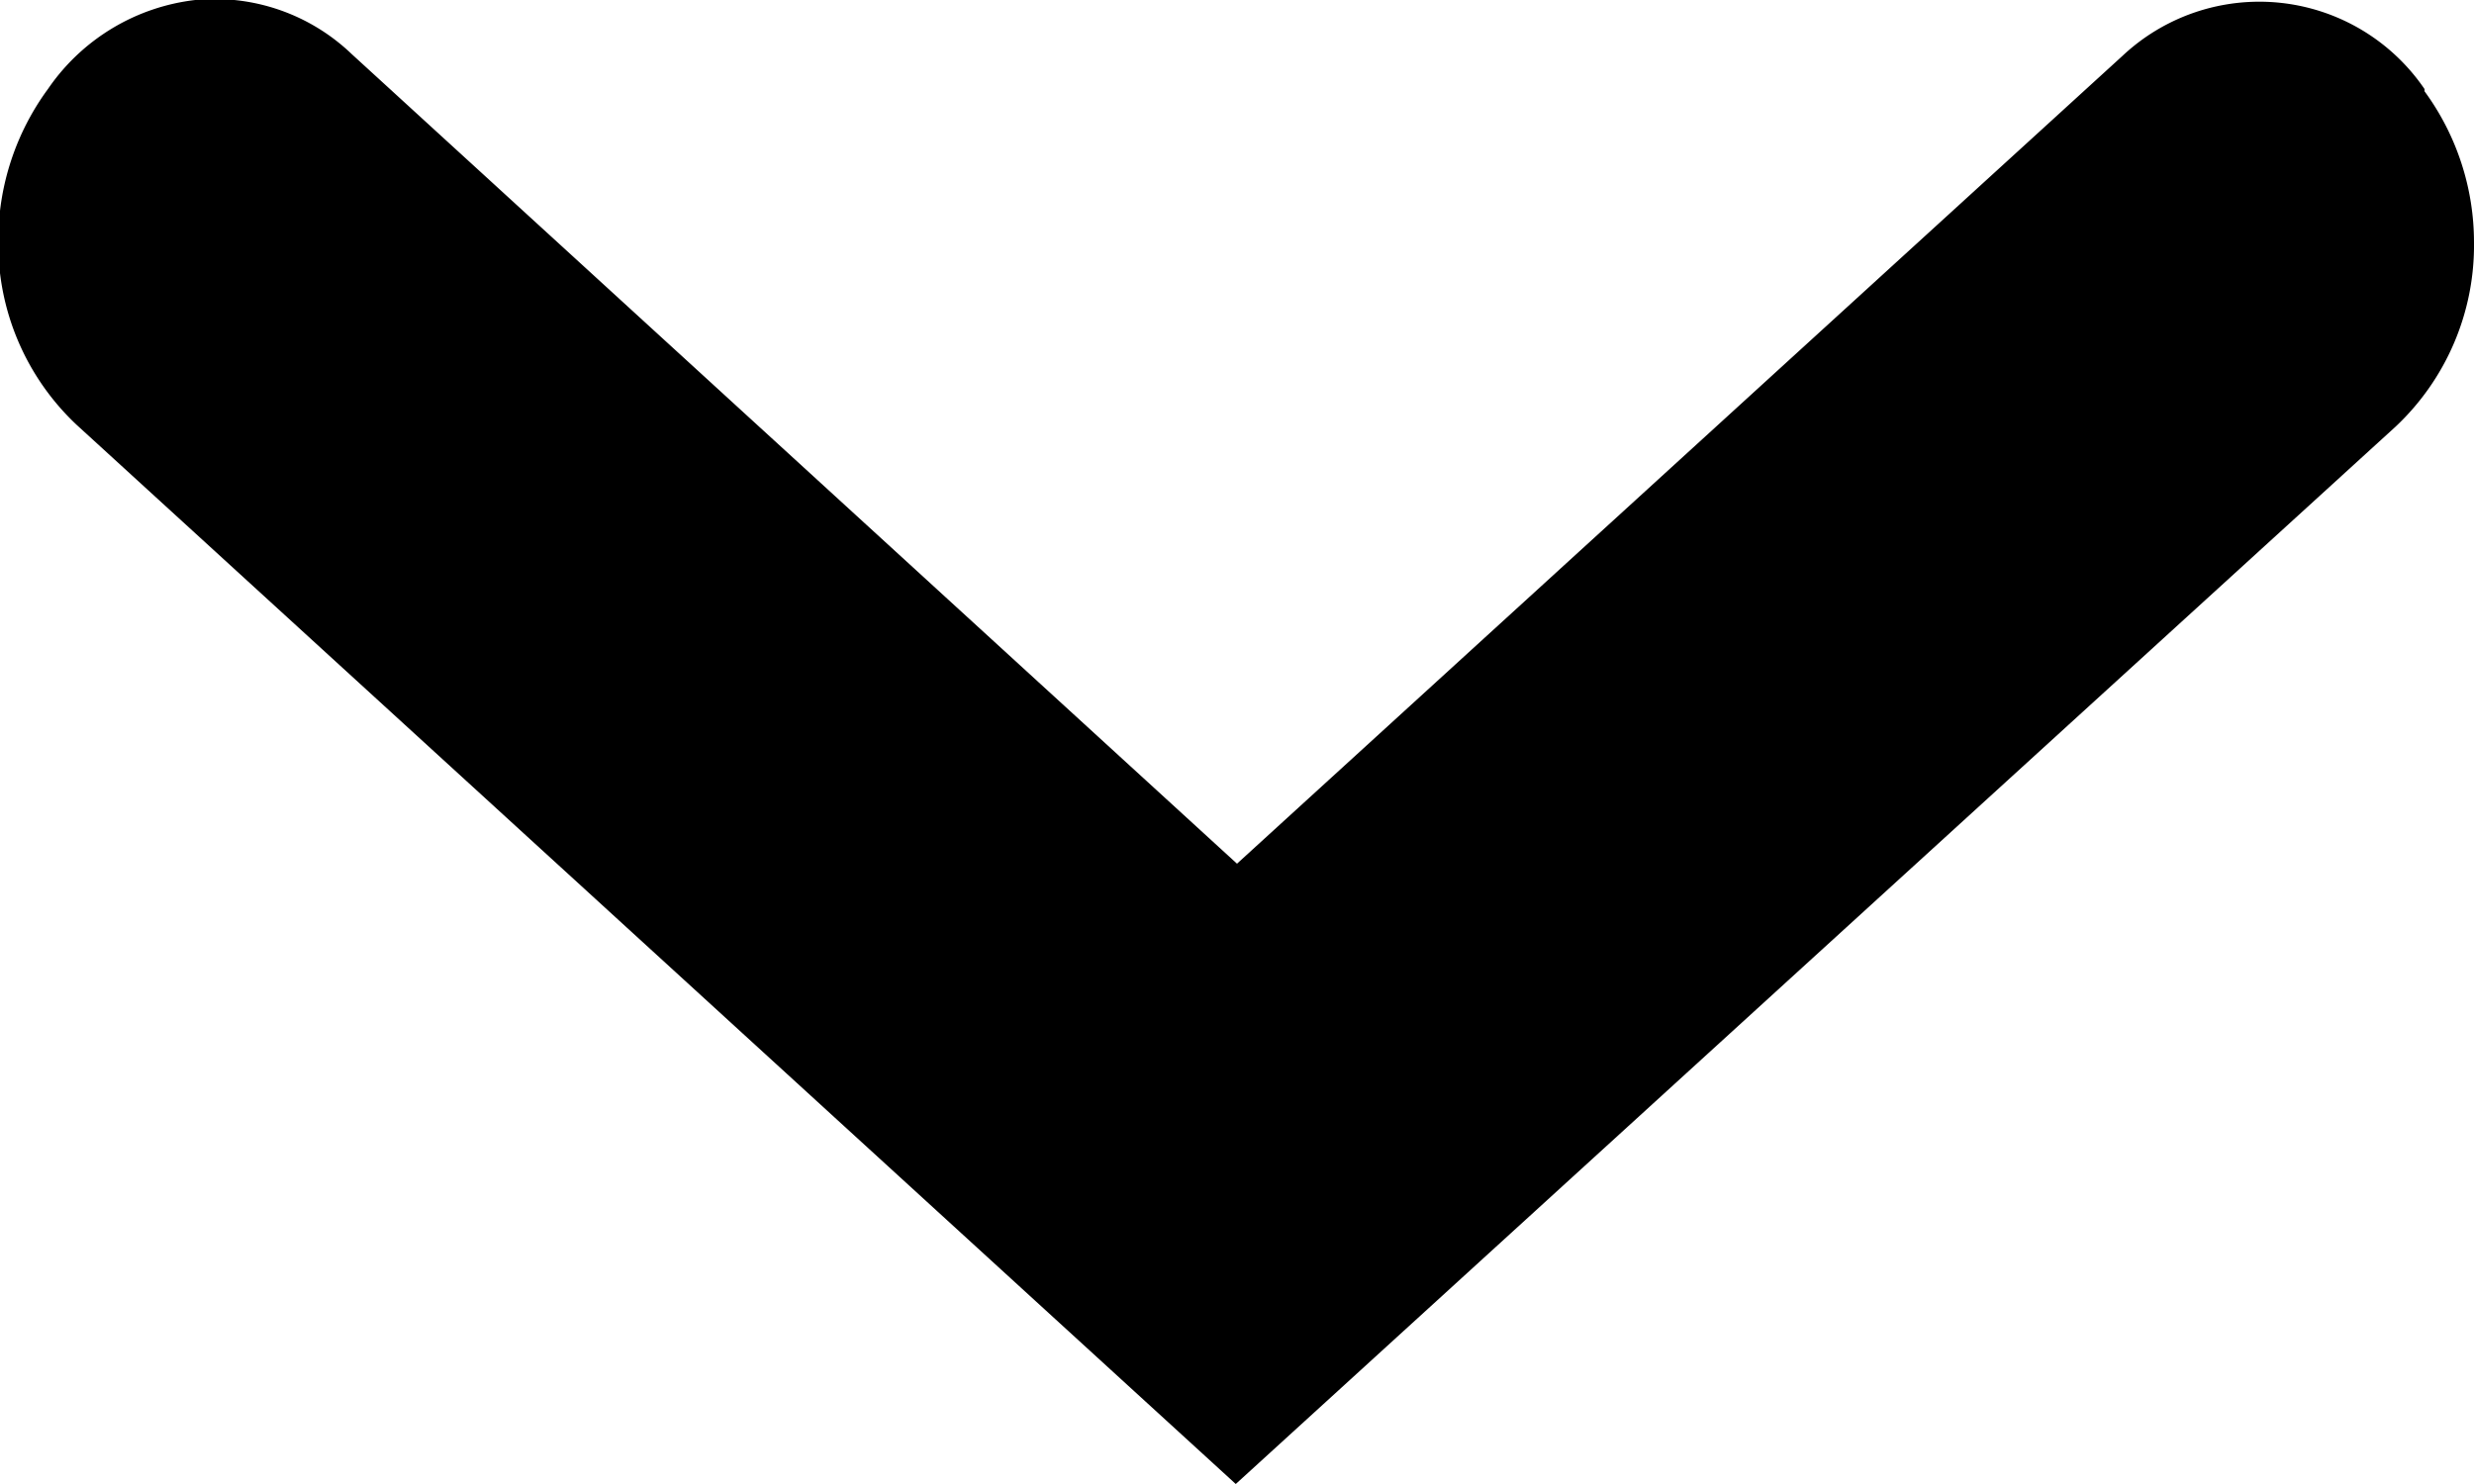 <svg xmlns="http://www.w3.org/2000/svg" xmlns:xlink="http://www.w3.org/1999/xlink" width="10" height="6" viewBox="0 0 10 6">
  <defs>
    <clipPath id="clip-path">
      <path id="Clip_2" data-name="Clip 2" d="M0,0H6V10H0Z" transform="translate(0.682)" fill="none"/>
    </clipPath>
  </defs>
  <g id="Group_3_Copy_3" data-name="Group 3 Copy 3" transform="translate(10 -0.682) rotate(90)">
    <path id="Clip_2-2" data-name="Clip 2" d="M0,0H6V10H0Z" transform="translate(0.682)" fill="none"/>
    <g id="Group_3_Copy_3-2" data-name="Group 3 Copy 3" clip-path="url(#clip-path)">
      <path id="Fill_1" data-name="Fill 1" d="M1.725.317A1.006,1.006,0,0,0,.98,0,1.034,1.034,0,0,0,.369.2L.36.2A.808.808,0,0,0,.226,1.421L3.492,5,.219,8.578A.8.8,0,0,0,0,9.211.838.838,0,0,0,.351,9.8l.01.007a1.035,1.035,0,0,0,.611.2,1.006,1.006,0,0,0,.745-.316L6,5.005Z" transform="translate(0.682)"/>
    </g>
  </g>
</svg>
